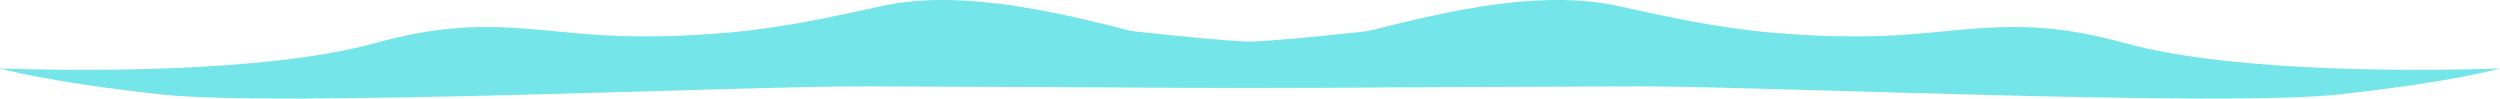 <svg id="Group_35472" data-name="Group 35472" xmlns="http://www.w3.org/2000/svg" xmlns:xlink="http://www.w3.org/1999/xlink" width="206.137" height="8.125" viewBox="0 0 206.137 8.125">
  <defs>
    <clipPath id="clip-path">
      <rect id="Rectangle_289" data-name="Rectangle 289" width="152.253" height="8.125" transform="translate(0 0)" fill="none"/>
    </clipPath>
  </defs>
  <g id="Group_33580" data-name="Group 33580" transform="translate(0 0)">
    <g id="Group_926" data-name="Group 926" transform="translate(0 0)" clip-path="url(#clip-path)">
      <path id="Path_2693" data-name="Path 2693" d="M125.762,1.708C114.574,1.692,101.741,4.717,95.025,3S79.662-1.043,72.643.512,60.751,3.025,52.685,3,40.268.964,31.017,3.533,5.456,5.838,0,5.644c0,0,3.786,1.107,13.364,2.149s47.746-.7,57.9-.674,36.473.237,46.587,0,34.4,0,34.4,0V3.155s-19.191-1.437-26.491-1.447" transform="translate(0 0)" fill="#74e5e8"/>
    </g>
  </g>
  <g id="Group_34226" data-name="Group 34226" transform="translate(53.884)">
    <g id="Group_926-2" data-name="Group 926" transform="translate(0 0)" clip-path="url(#clip-path)">
      <path id="Path_2693-2" data-name="Path 2693" d="M26.491,1.708C37.679,1.692,50.512,4.717,57.228,3S72.591-1.043,79.61.512,91.5,3.025,99.568,3s12.416-2.038,21.668.531S146.8,5.838,152.253,5.644c0,0-3.786,1.107-13.364,2.149s-47.746-.7-57.9-.674-36.473.237-46.587,0-34.4,0-34.4,0V3.155S19.191,1.718,26.491,1.708" transform="translate(0 0)" fill="#74e5e8"/>
    </g>
  </g>
</svg>
